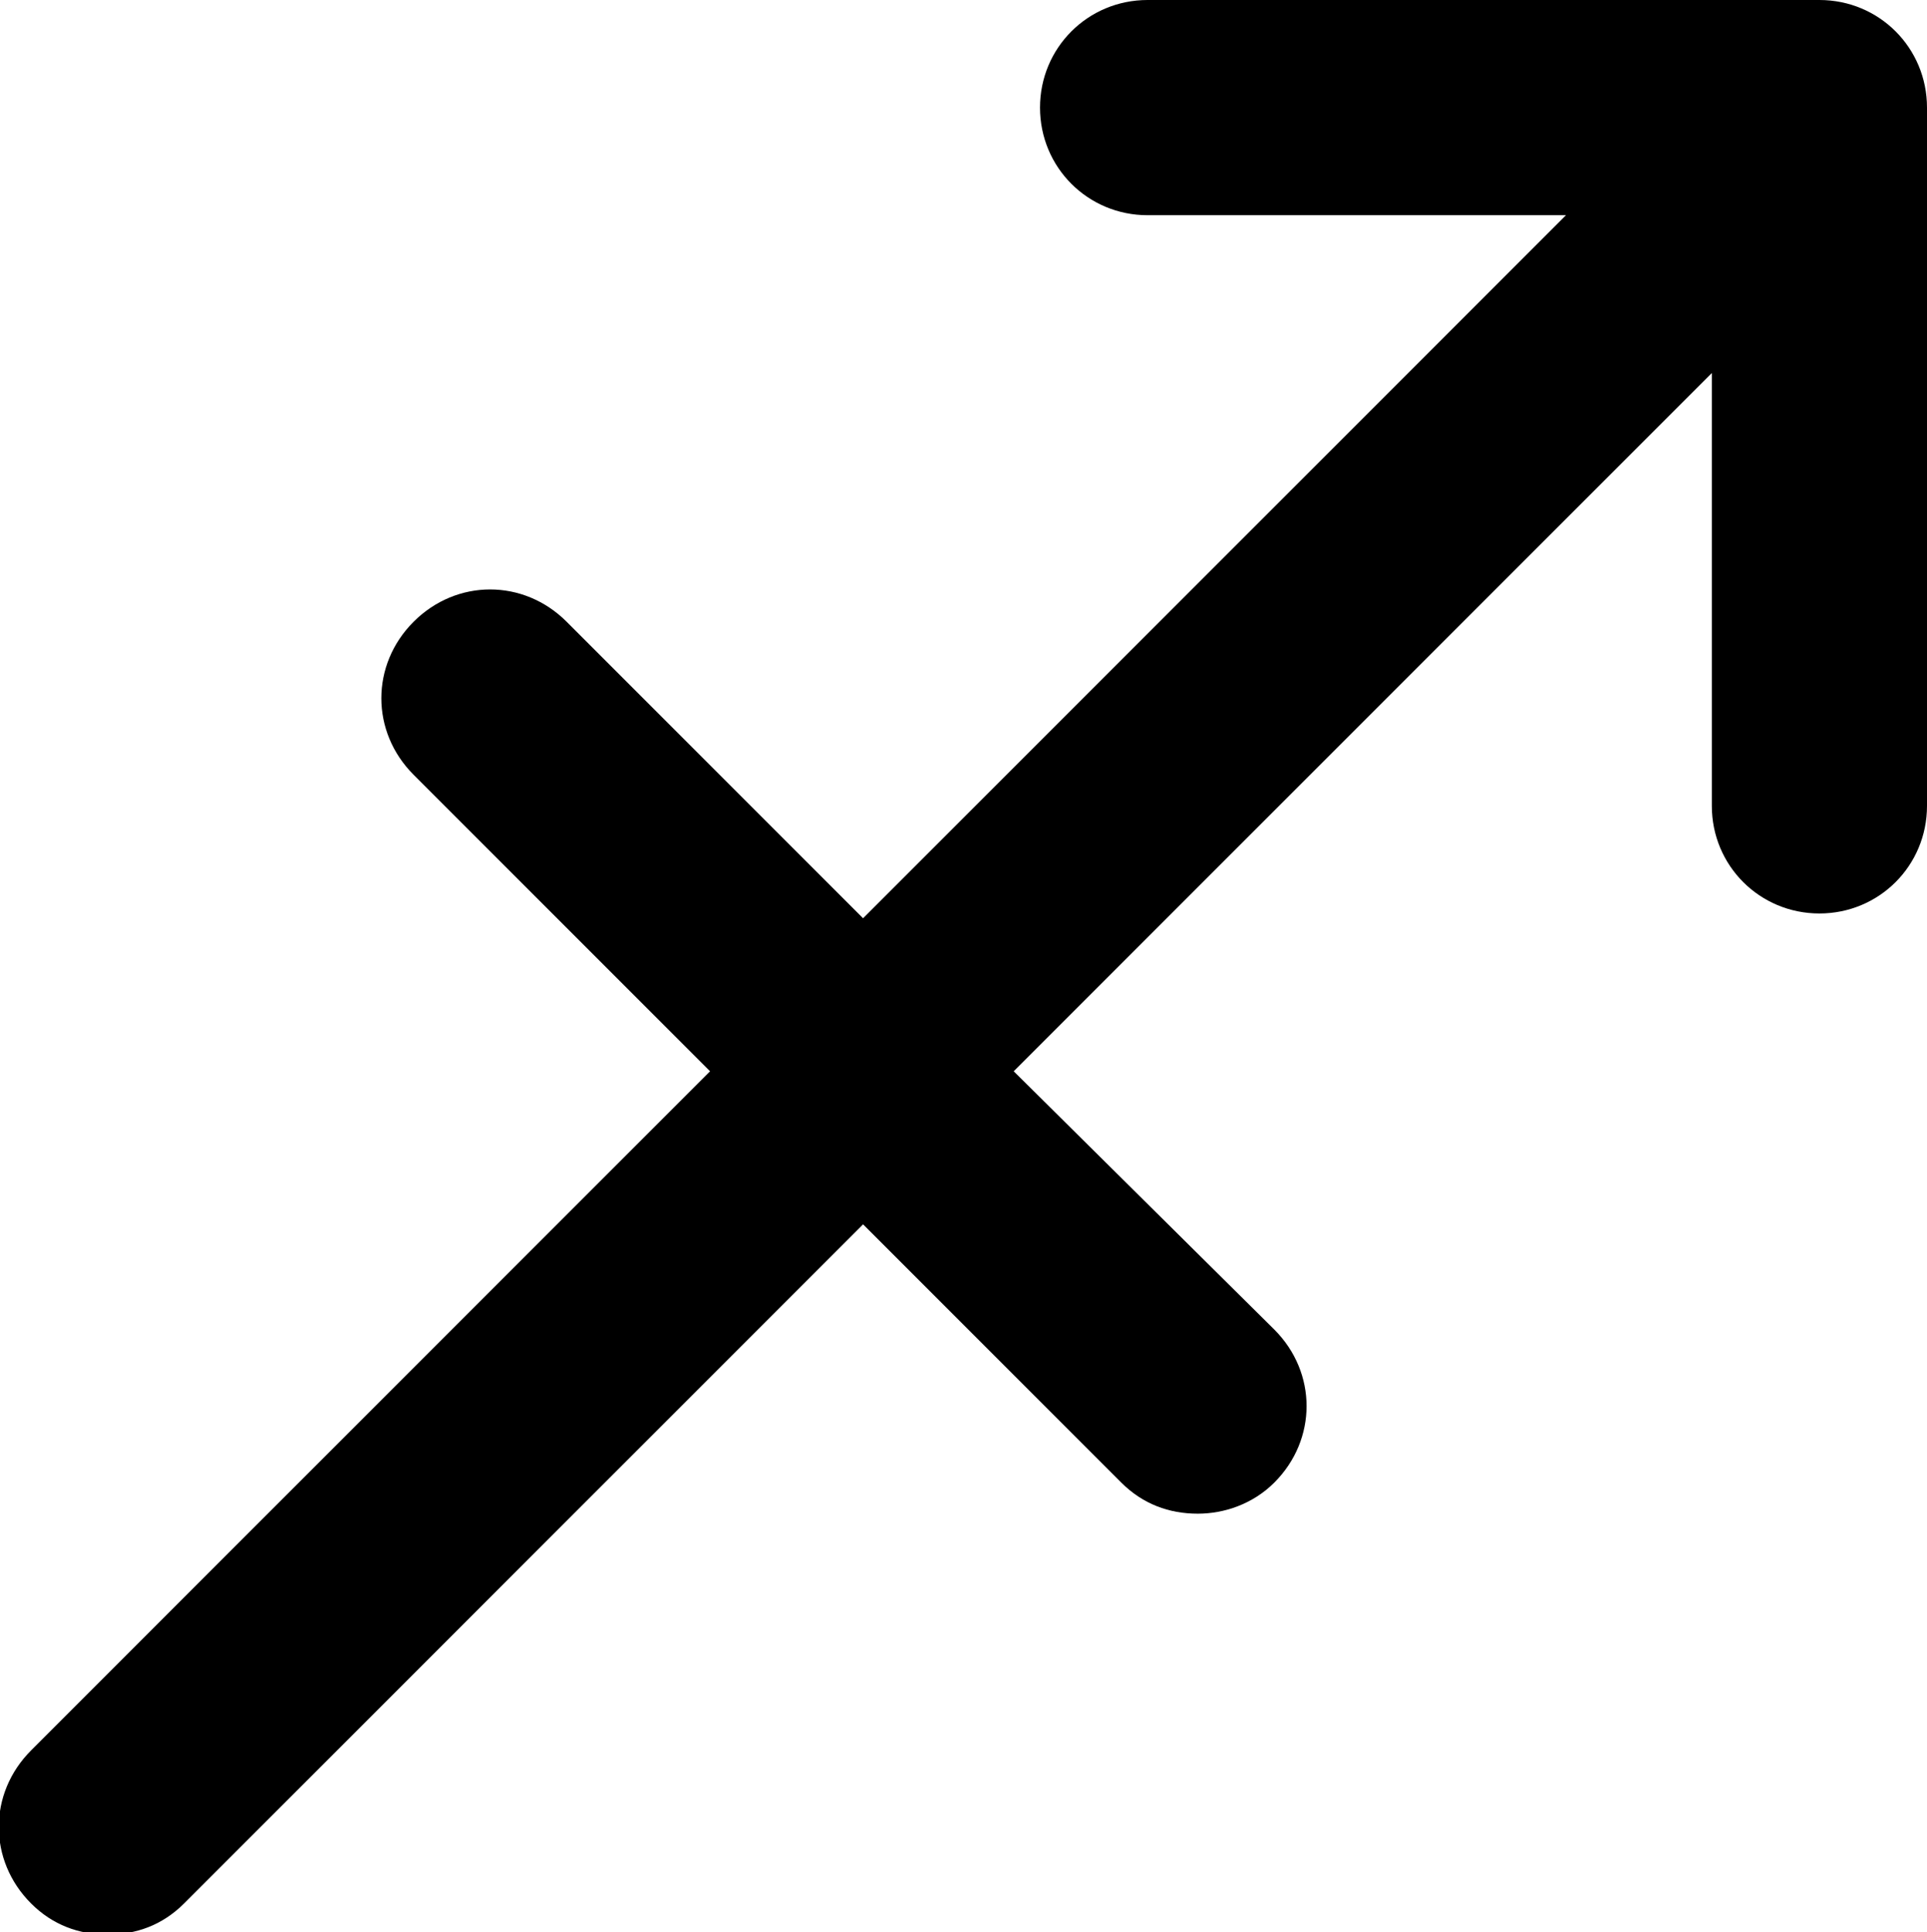 <?xml version="1.0" encoding="utf-8"?>
<!-- Generator: Adobe Illustrator 21.1.0, SVG Export Plug-In . SVG Version: 6.00 Build 0)  -->
<svg version="1.0" id="Ebene_1" xmlns="http://www.w3.org/2000/svg" xmlns:xlink="http://www.w3.org/1999/xlink" x="0px" y="0px"
	 width="80.6px" height="80.8px" viewBox="0 0 80.6 80.8" enable-background="new 0 0 80.6 80.8" xml:space="preserve">
<path d="M76.1,0H48c-2.5,0-4.5,2-4.5,4.5C43.5,7,45.5,9,48,9h17.5L36.1,38.4L23.7,26c-1.8-1.8-4.6-1.8-6.4,0c-1.8,1.8-1.8,4.6,0,6.4
	l12.4,12.4L1.3,73.2c-1.8,1.8-1.8,4.6,0,6.4c0.9,0.9,2,1.3,3.2,1.3s2.3-0.4,3.2-1.3l28.4-28.4L46.9,62c0.9,0.9,2,1.3,3.2,1.3
	c1.1,0,2.3-0.4,3.2-1.3c1.8-1.8,1.8-4.6,0-6.4L42.4,44.8l29.2-29.2v18.1c0,2.5,2,4.5,4.5,4.5c2.5,0,4.5-2,4.5-4.5V4.5
	C80.6,2,78.6,0,76.1,0z"/>
</svg>
